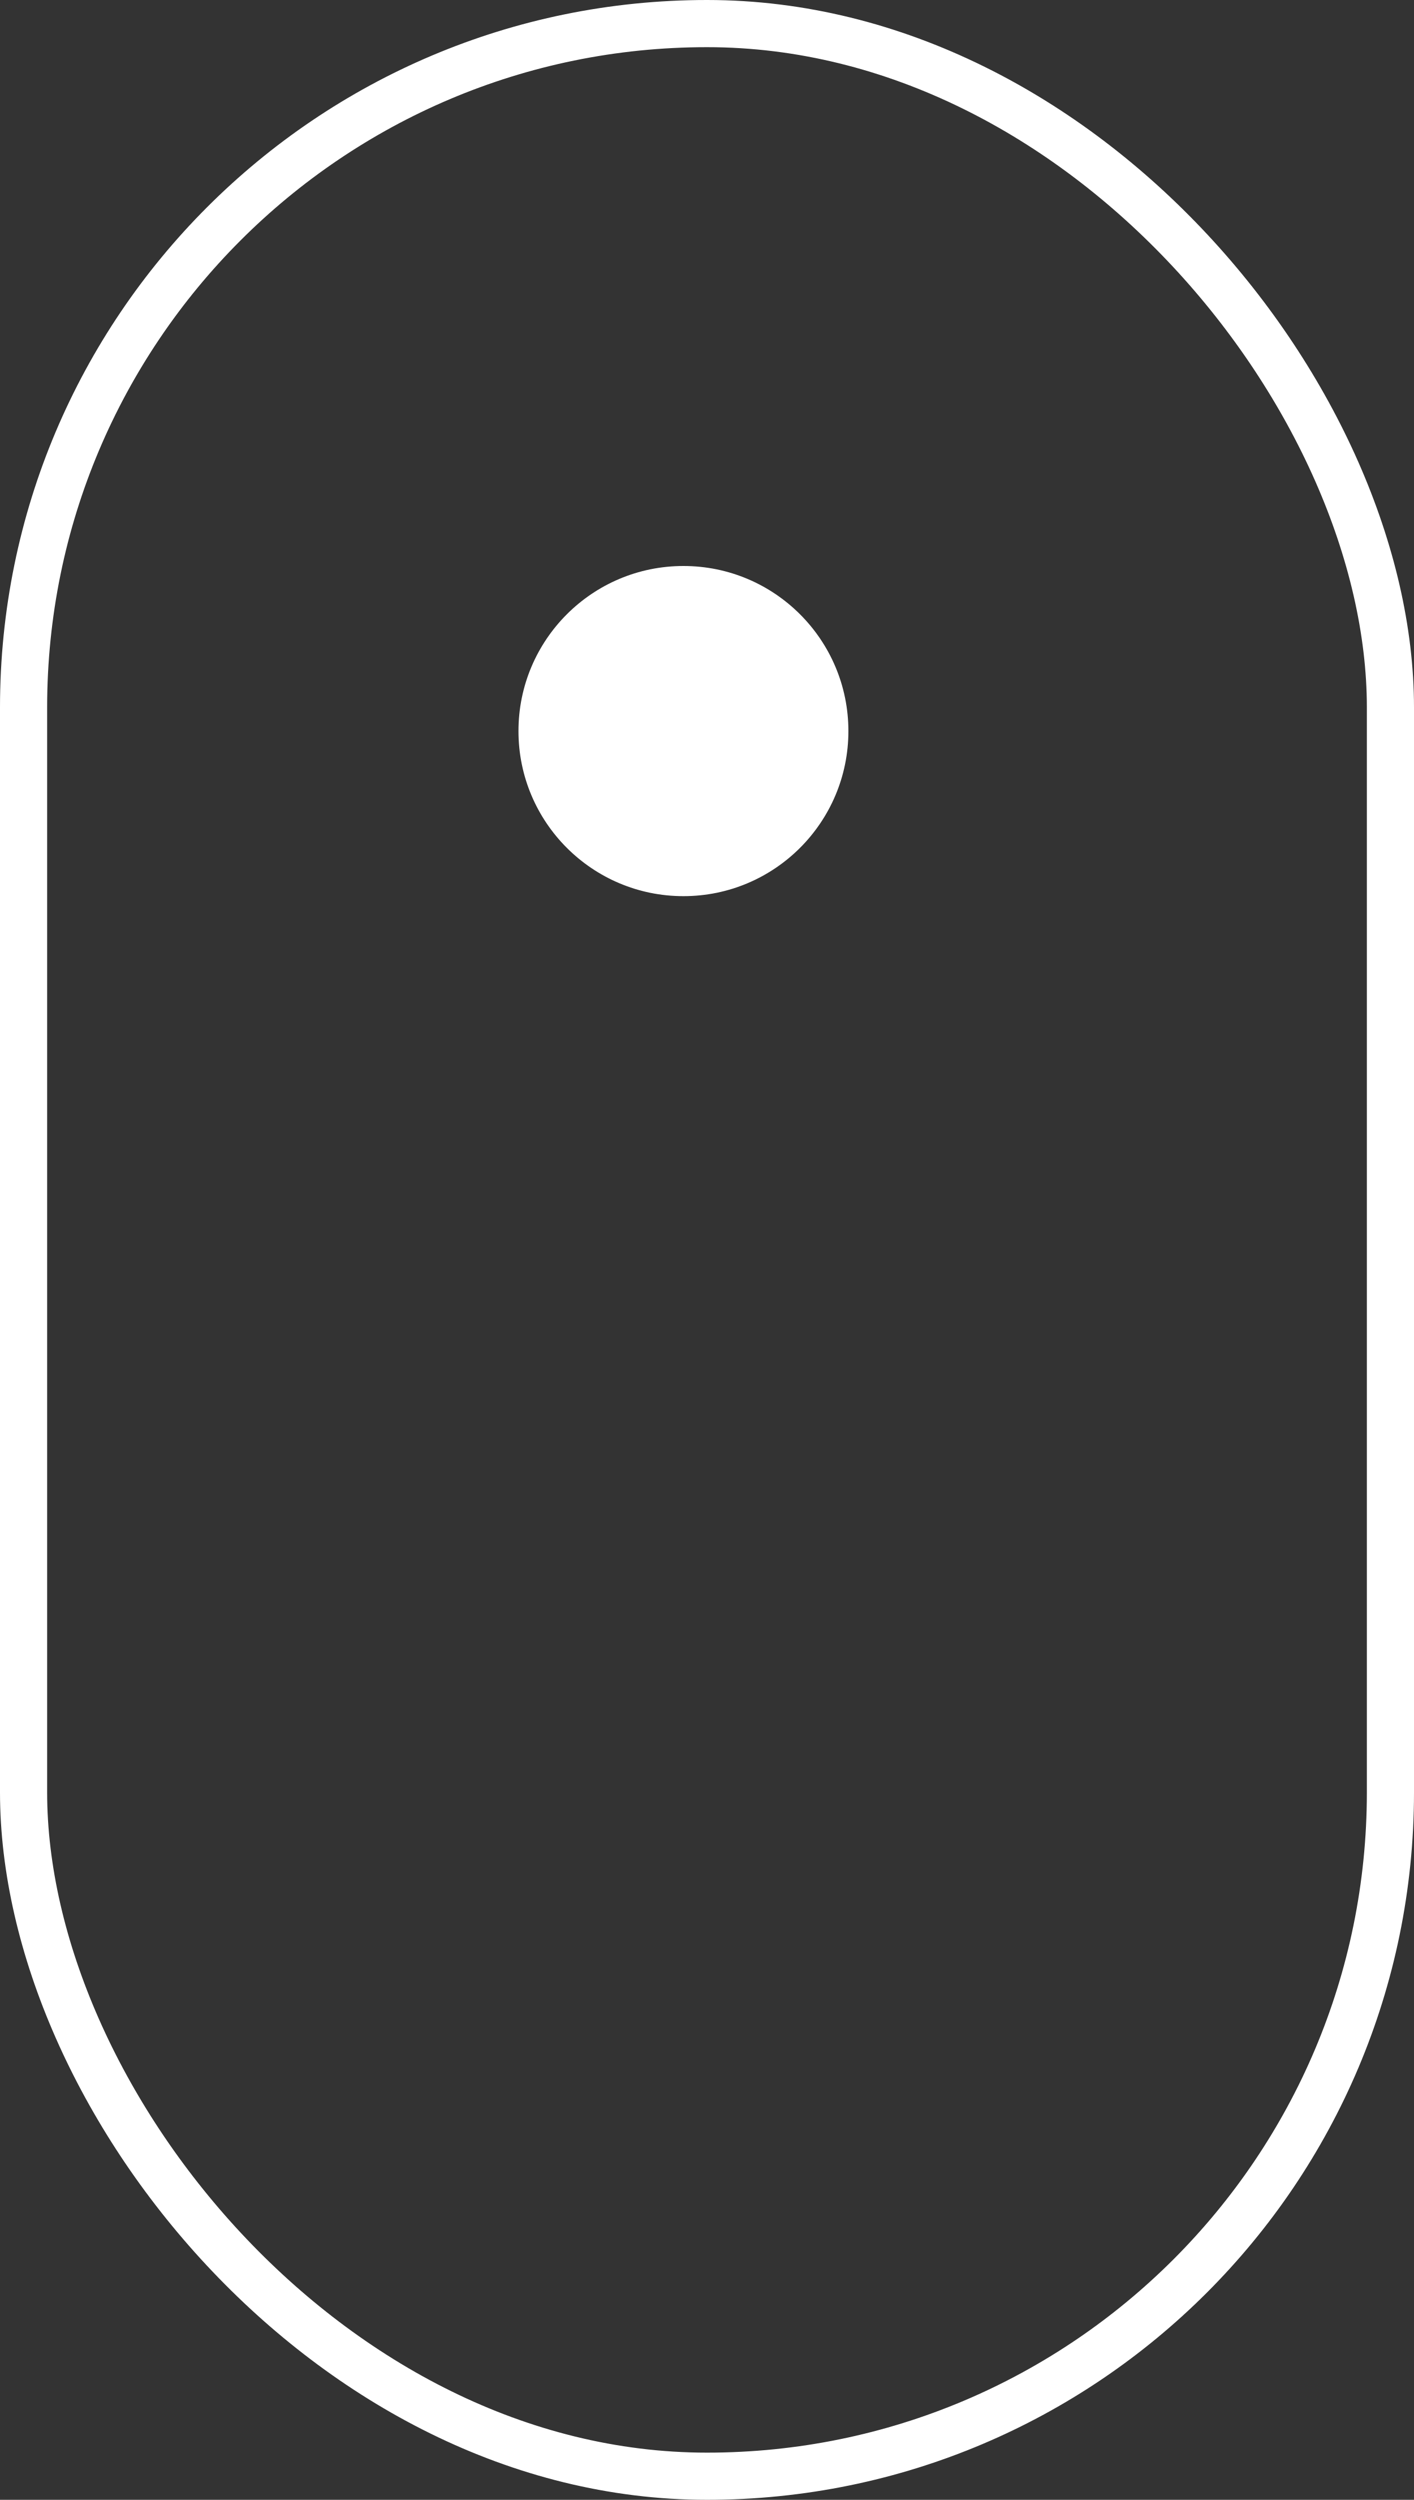 <svg xmlns="http://www.w3.org/2000/svg" id="scroll-down" width="30" height="53" viewBox="0 0 30 53"><rect x="0" y="0" width="30" height="53" fill="#333333" stroke="none"/><style>        #scroll-down-point{        transition: all 0.5s;        transform-origin: center center;        transform-box: fill-box;        }        #scroll-down.animated #scroll-down-point{            animation: scrollDown 1.5s linear 6 alternate;            animation-repeat-count: 3;        }        @keyframes scrollDown{        0% { transform:translate(0, 0) }        100% {  transform:translate(0, 25px)}        }    </style><g transform="translate(-1695 -893)"><g transform="translate(1695 893)" fill="none" stroke="#fff" stroke-width="1"><rect width="30" height="53" rx="15" stroke="none"></rect><rect x="0.5" y="0.5" width="29" height="52" rx="14.5" fill="none"></rect></g><g id="scroll-down-point"><circle cx="3.5" cy="3.5" r="3.5" transform="translate(1706 905)" fill="#fff"></circle></g></g></svg>